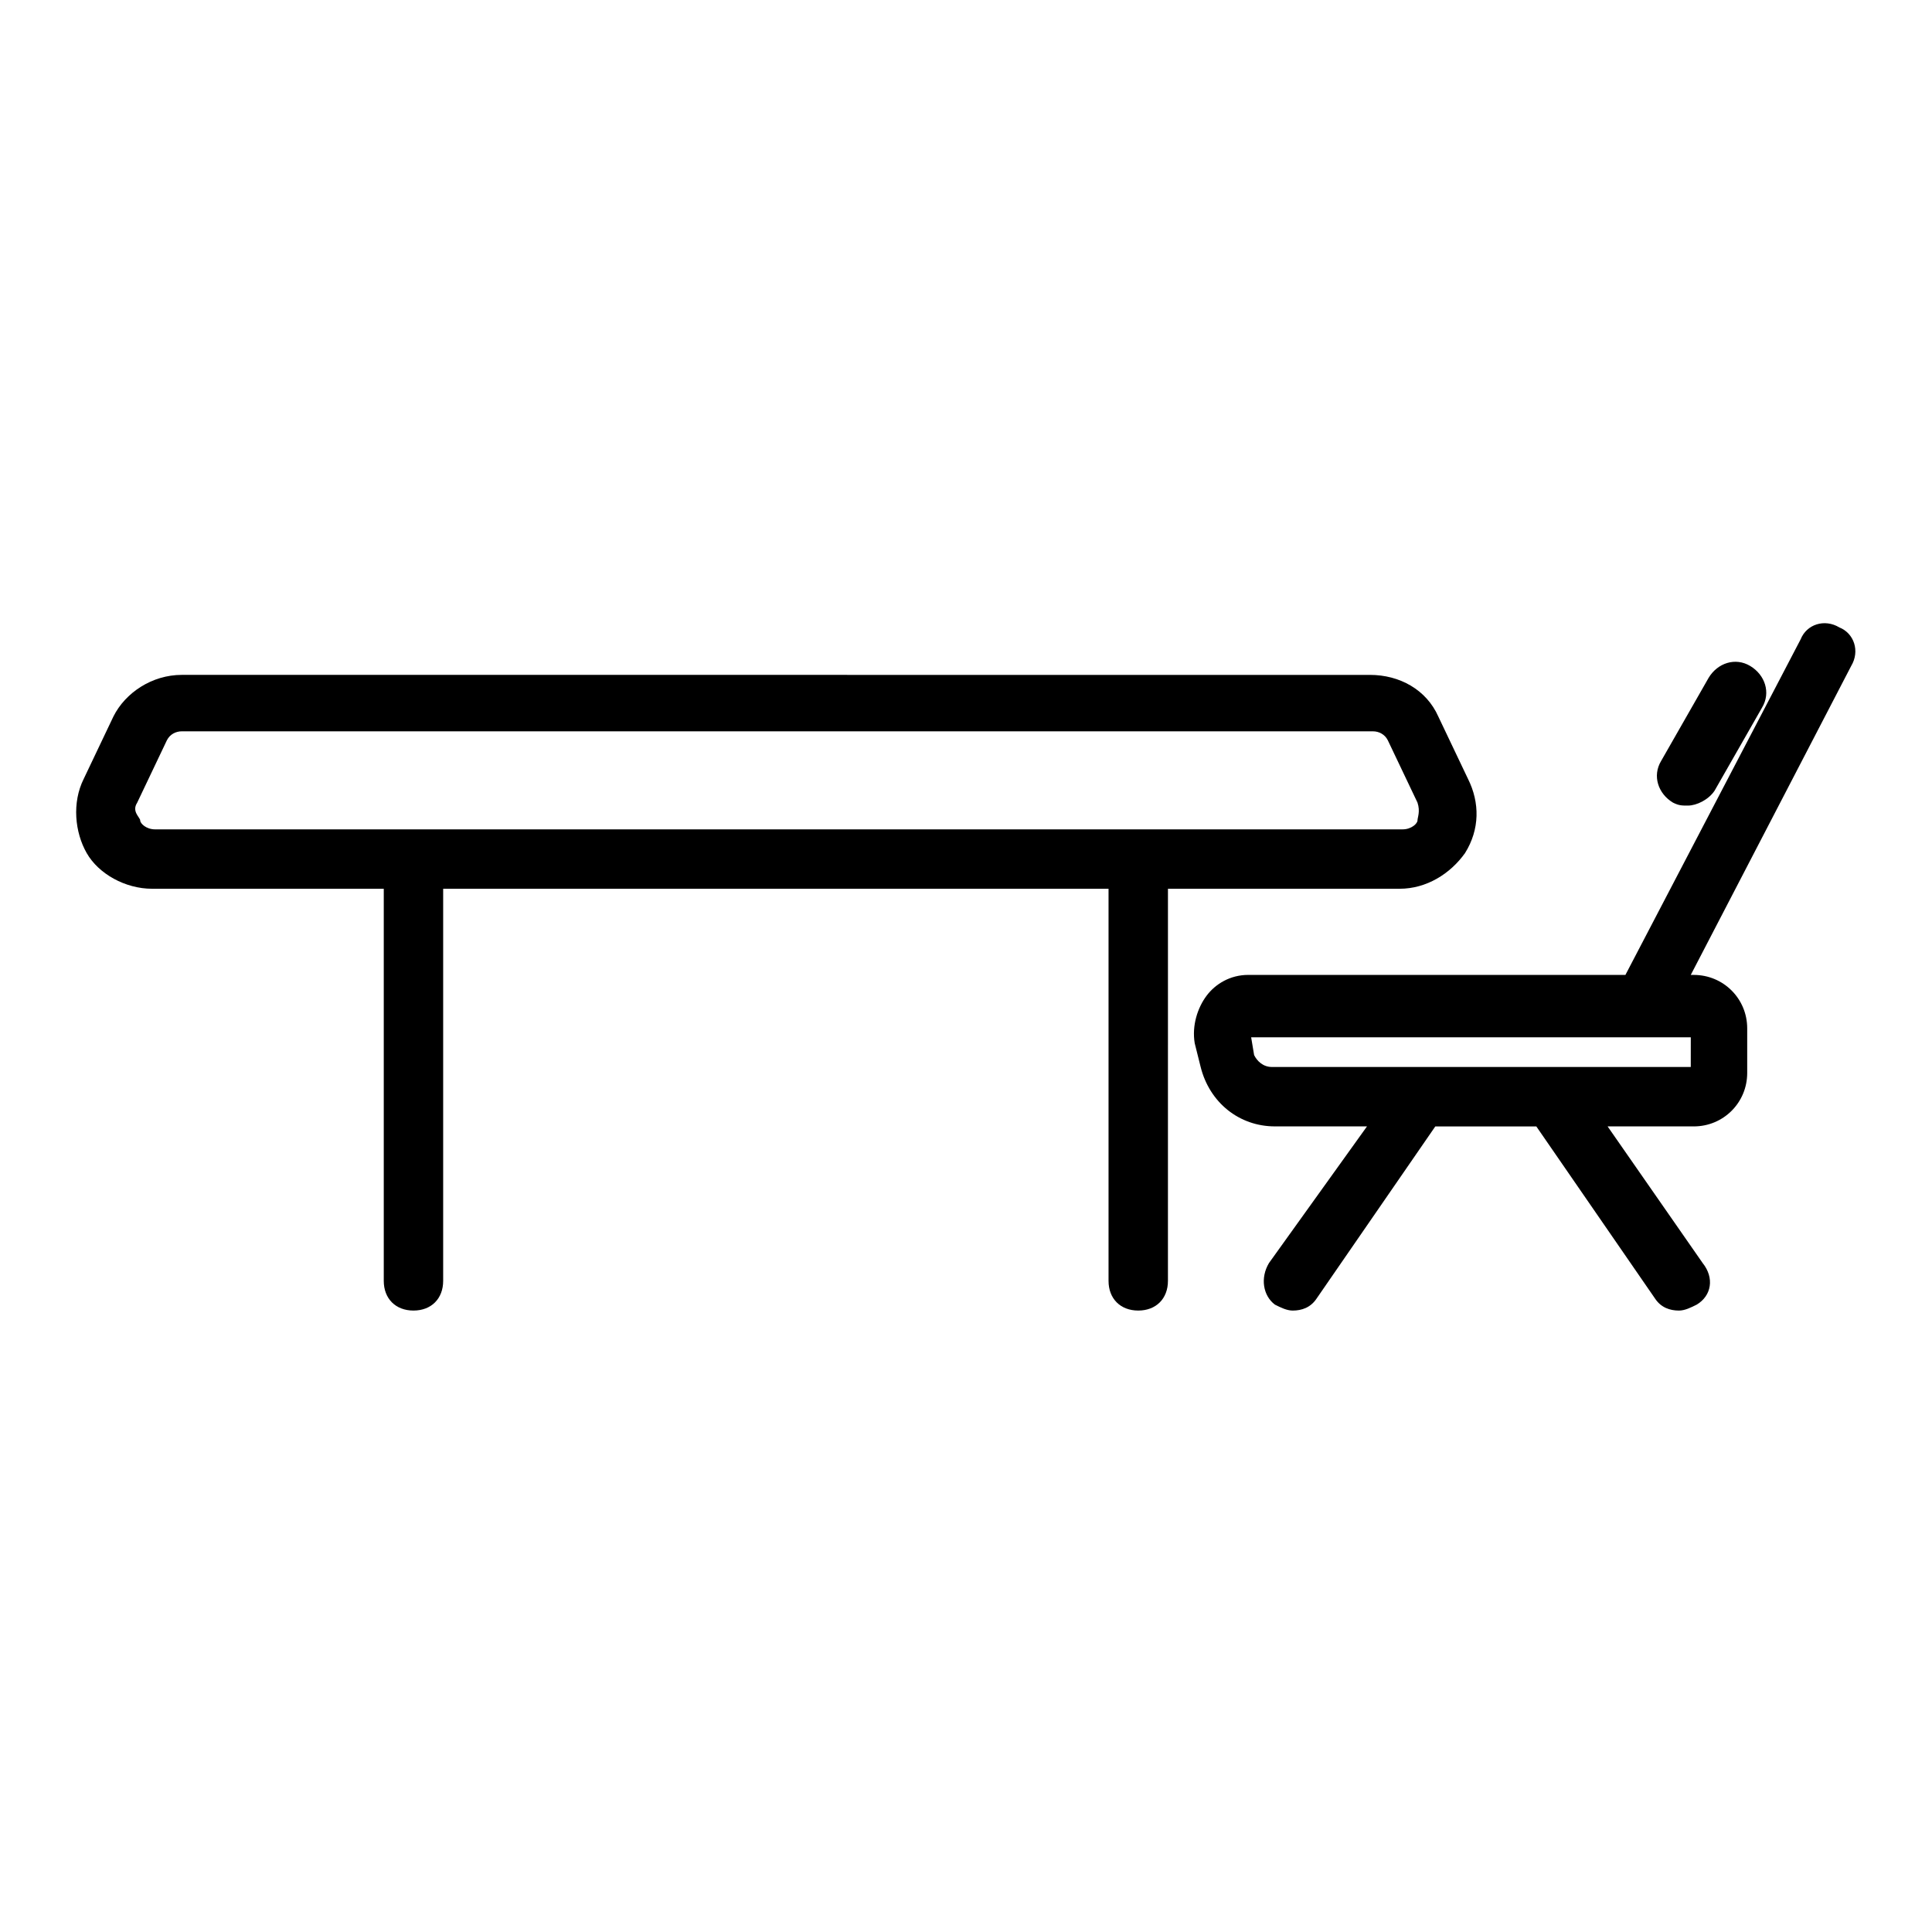 <?xml version="1.0" encoding="UTF-8"?>
<!-- Uploaded to: SVG Find, www.svgrepo.com, Generator: SVG Find Mixer Tools -->
<svg fill="#000000" width="800px" height="800px" version="1.1" viewBox="144 144 512 512" xmlns="http://www.w3.org/2000/svg">
 <g>
  <path d="m184.3 379.53h61.402v103.91c0 4.723 3.148 7.871 7.871 7.871s7.871-3.148 7.871-7.871v-103.91h176.33v103.91c0 4.723 3.148 7.871 7.871 7.871s7.871-3.148 7.871-7.871l0.004-103.91h61.402c7.086 0 13.383-3.938 17.32-9.445 3.938-6.297 3.938-13.383 0.789-19.68l-7.871-16.531c-3.148-7.086-10.234-11.02-18.105-11.02l-314.89-0.004c-7.871 0-14.957 4.723-18.105 11.02l-7.871 16.531c-3.148 6.297-2.363 14.168 0.789 19.68 3.148 5.512 10.23 9.449 17.316 9.449zm-3.938-22.828 7.871-16.531c0.789-1.574 2.363-2.363 3.938-2.363h315.67c1.574 0 3.148 0.789 3.938 2.363l7.871 16.531c0.789 2.363 0 3.938 0 4.723 0 0.789-1.574 2.363-3.938 2.363h-330.62c-2.363 0-3.938-1.574-3.938-2.363 0.004-0.789-2.359-2.363-0.785-4.723z"/>
  <path d="m474.78 402.36c-4.723 0-8.66 2.363-11.02 5.512-2.363 3.148-3.938 7.871-3.148 12.594l1.574 6.297c2.363 9.445 10.234 15.742 19.68 15.742h24.402l-25.977 36.215c-2.363 3.938-1.574 8.66 1.574 11.02 1.574 0.789 3.148 1.574 4.723 1.574 2.363 0 4.723-0.789 6.297-3.148l31.488-45.656h26.766l31.488 45.656c1.574 2.363 3.938 3.148 6.297 3.148 1.574 0 3.148-0.789 4.723-1.574 3.938-2.363 4.723-7.086 1.574-11.02l-25.191-36.211h22.828c7.871 0 14.168-6.297 14.168-14.168v-11.809c0-7.871-6.297-14.168-14.168-14.168h-0.789l42.508-81.867c2.363-3.938 0.789-8.66-3.148-10.234-3.938-2.363-8.66-0.789-10.234 3.148l-46.445 88.953zm117.29 24.402h-110.99c-2.363 0-3.938-1.574-4.723-3.148l-0.789-4.723h116.51z"/>
  <path d="m587.35 356.7c1.574 0.789 2.363 0.789 3.938 0.789 2.363 0 5.512-1.574 7.086-3.938l12.594-22.043c2.363-3.938 0.789-8.66-3.148-11.02-3.938-2.363-8.66-0.789-11.02 3.148l-12.594 22.043c-2.363 3.934-0.789 8.656 3.144 11.02z"/>
 </g>
</svg>